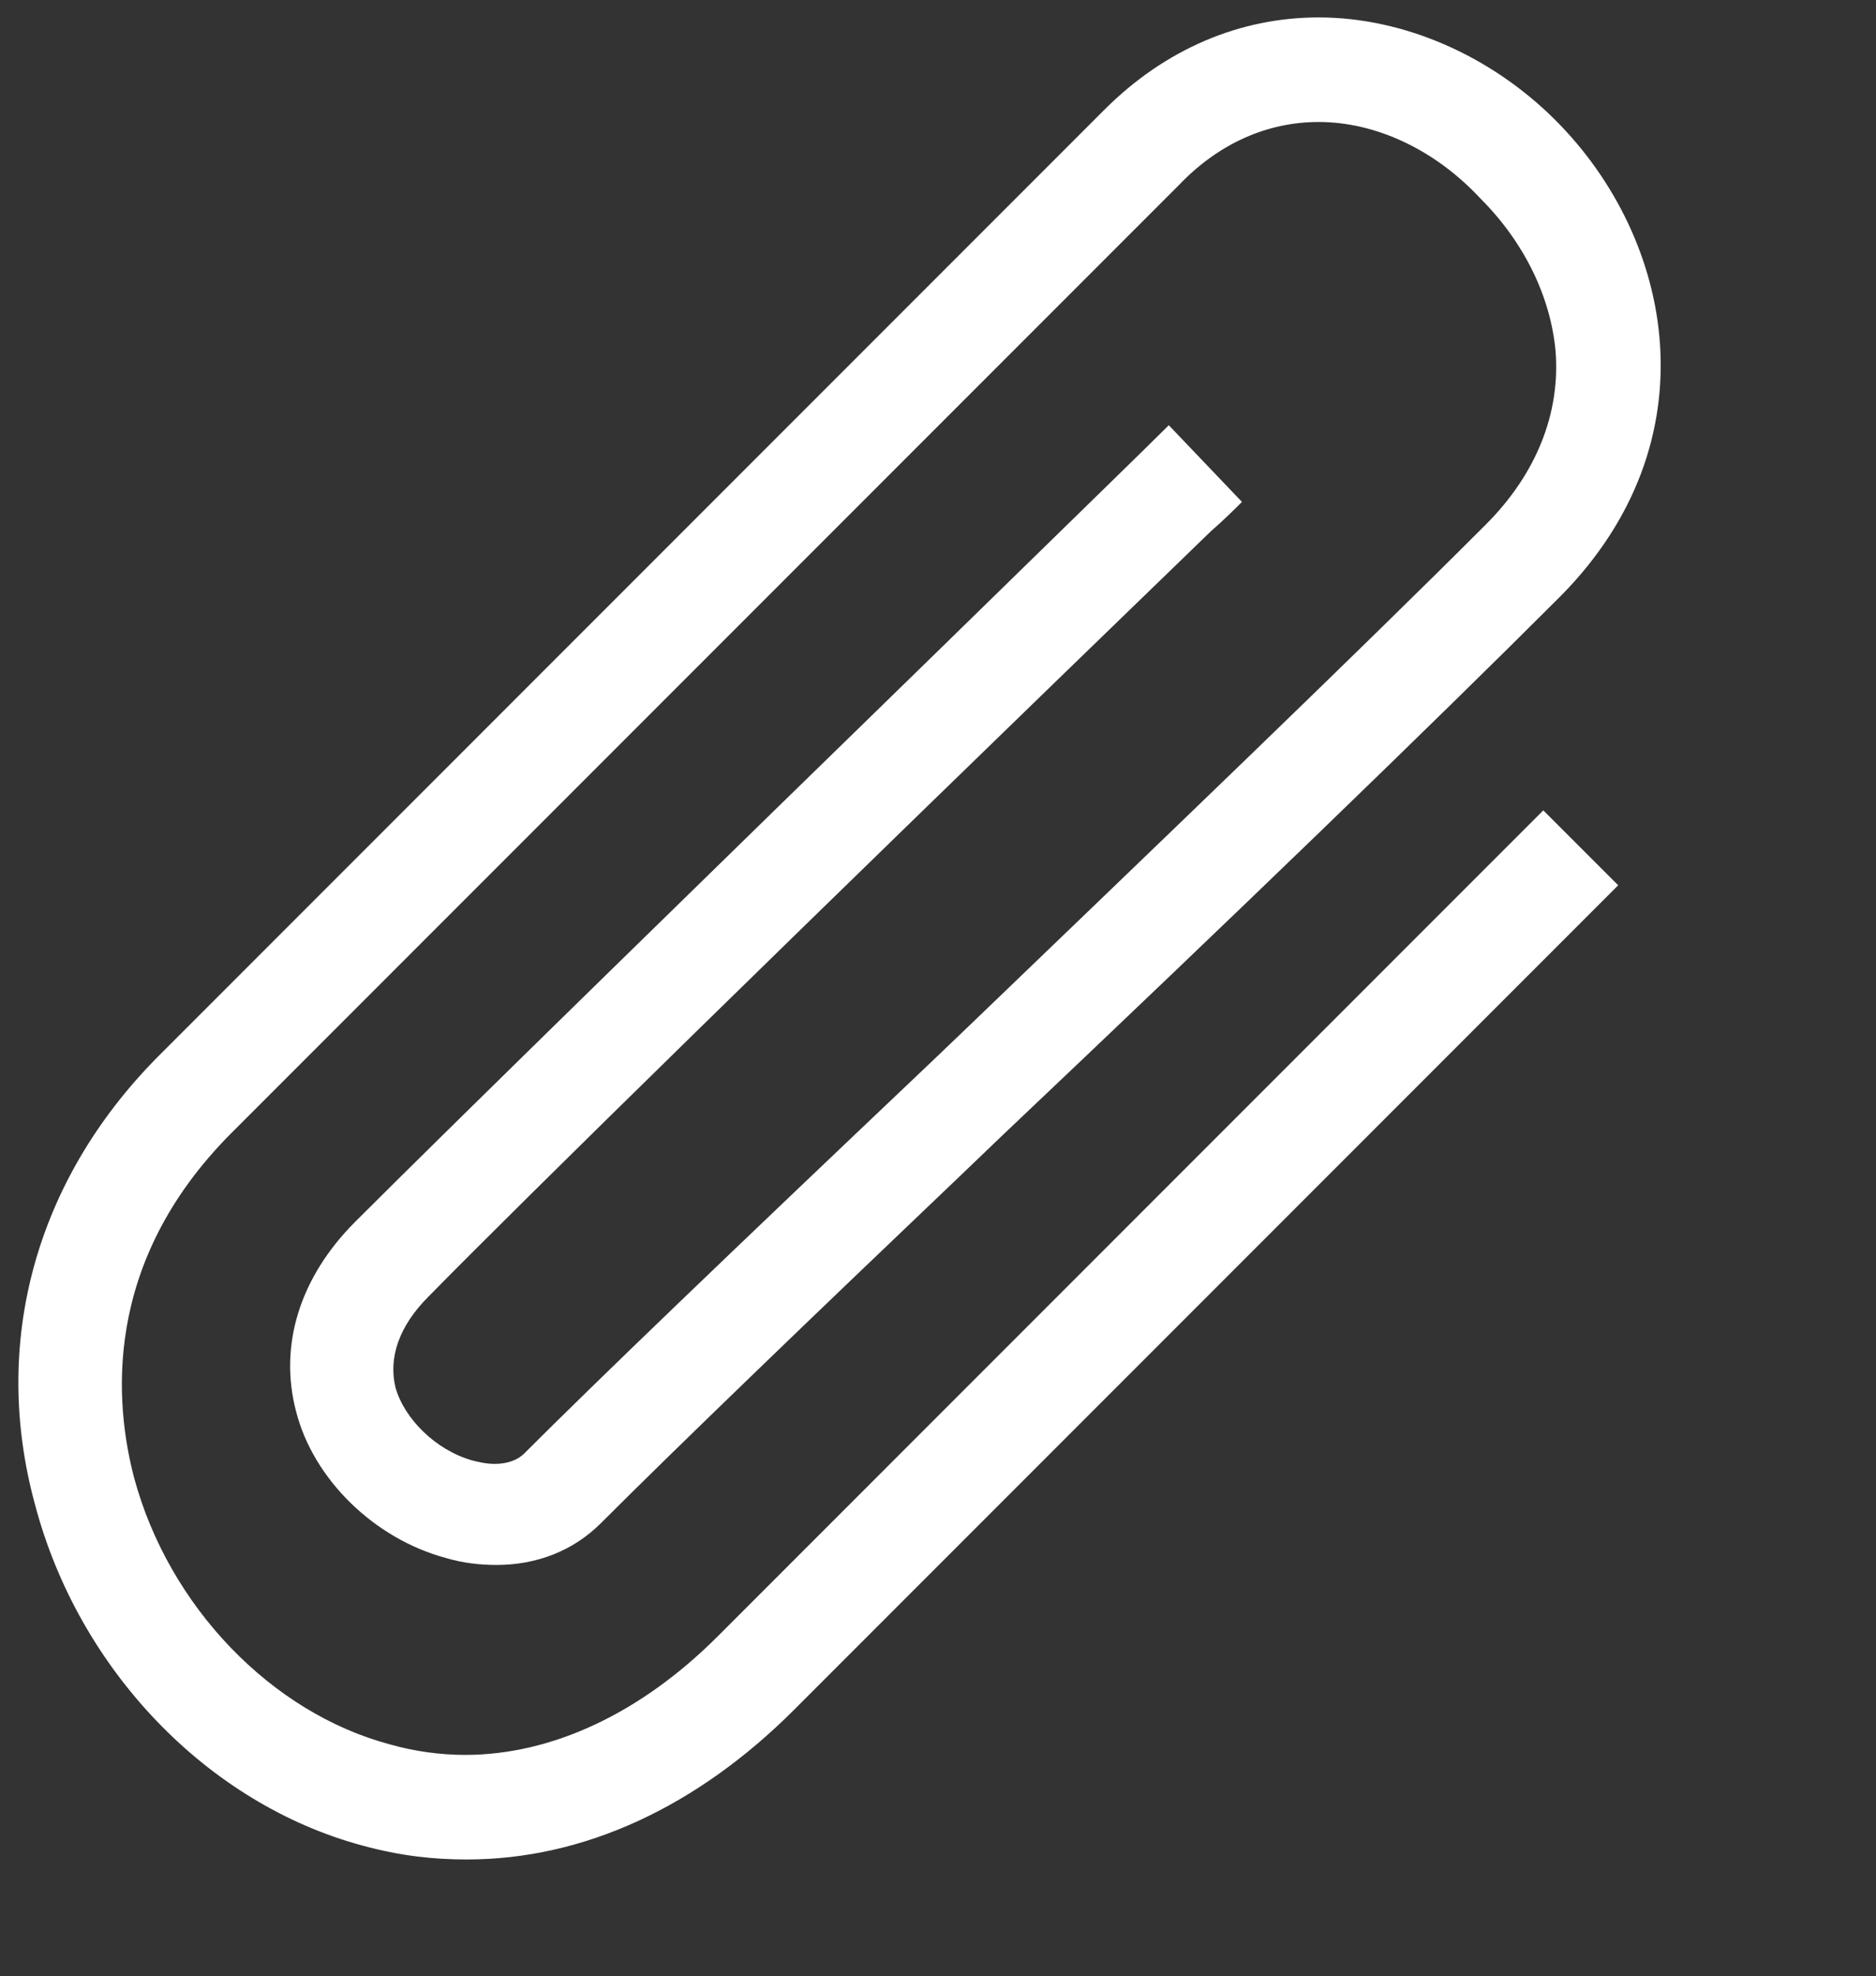 <svg version="1.1" xmlns="http://www.w3.org/2000/svg" xmlns:xlink="http://www.w3.org/1999/xlink" x="0px"
	 y="0px" viewBox="0 0 107.7 113.4" style="enable-background:new 0 0 107.7 113.4;" xml:space="preserve">
<rect x="0" y="0" width="107.7" height="113.4" fill="#333333" stroke="none"/>
<style type="text/css">
	.st0{fill:#FFFFFF;}
</style>
<path class="st0" d="M26.8,106.7c-1.9,0-3.8-0.2-6-0.8C11.9,103.5,4.5,95.8,2,86.3C-0.5,77.1,2,67.8,9,60.7L63.4,6.3
	C66.9,2.8,71.2,1,75.7,1c4.9,0,9.9,2.2,13.6,5.9c6.8,6.8,9.1,18.4,0.3,27.3c-7.3,7.3-18.9,18.5-32,30.9l-2.4,2.3
	c-8.4,8-16.3,15.6-20.7,20c-1.6,1.6-3.7,2.4-6,2.4c-0.9,0-1.9-0.1-2.9-0.4C21.5,88.3,18,84.9,17,81c-1-3.8,0.2-7.7,3.4-10.9
	c5.8-5.8,21.8-21.4,33.4-32.7c8.7-8.5,12-11.7,13.3-13l4.2,4.4c-0.4,0.4-1,1-1.8,1.7C45.1,54.1,30,68.9,24.6,74.4
	c-1.7,1.7-2.3,3.5-1.9,5.2c0.5,1.8,2.3,3.6,4.4,4.2c0.4,0.1,0.8,0.2,1.3,0.2c0.7,0,1.3-0.2,1.7-0.6c4.2-4.2,11.6-11.3,23.3-22.4
	l2.3-2.2C66,48.9,77.7,37.7,85.3,30.1c2.9-2.9,4.3-6.4,4-10C89,17,87.5,13.9,85,11.4C82.4,8.6,79,7,75.7,7c-2.9,0-5.7,1.2-8,3.6
	L13.3,65c-7.5,7.5-6.7,15.6-5.6,19.8c2,7.4,7.9,13.5,14.7,15.3c1.4,0.4,2.9,0.6,4.3,0.6c5,0,10.1-2.4,14.5-6.8l47.4-47.4l4.3,4.3
	L45.6,98.1C40,103.7,33.5,106.7,26.8,106.7z"/>
</svg>
